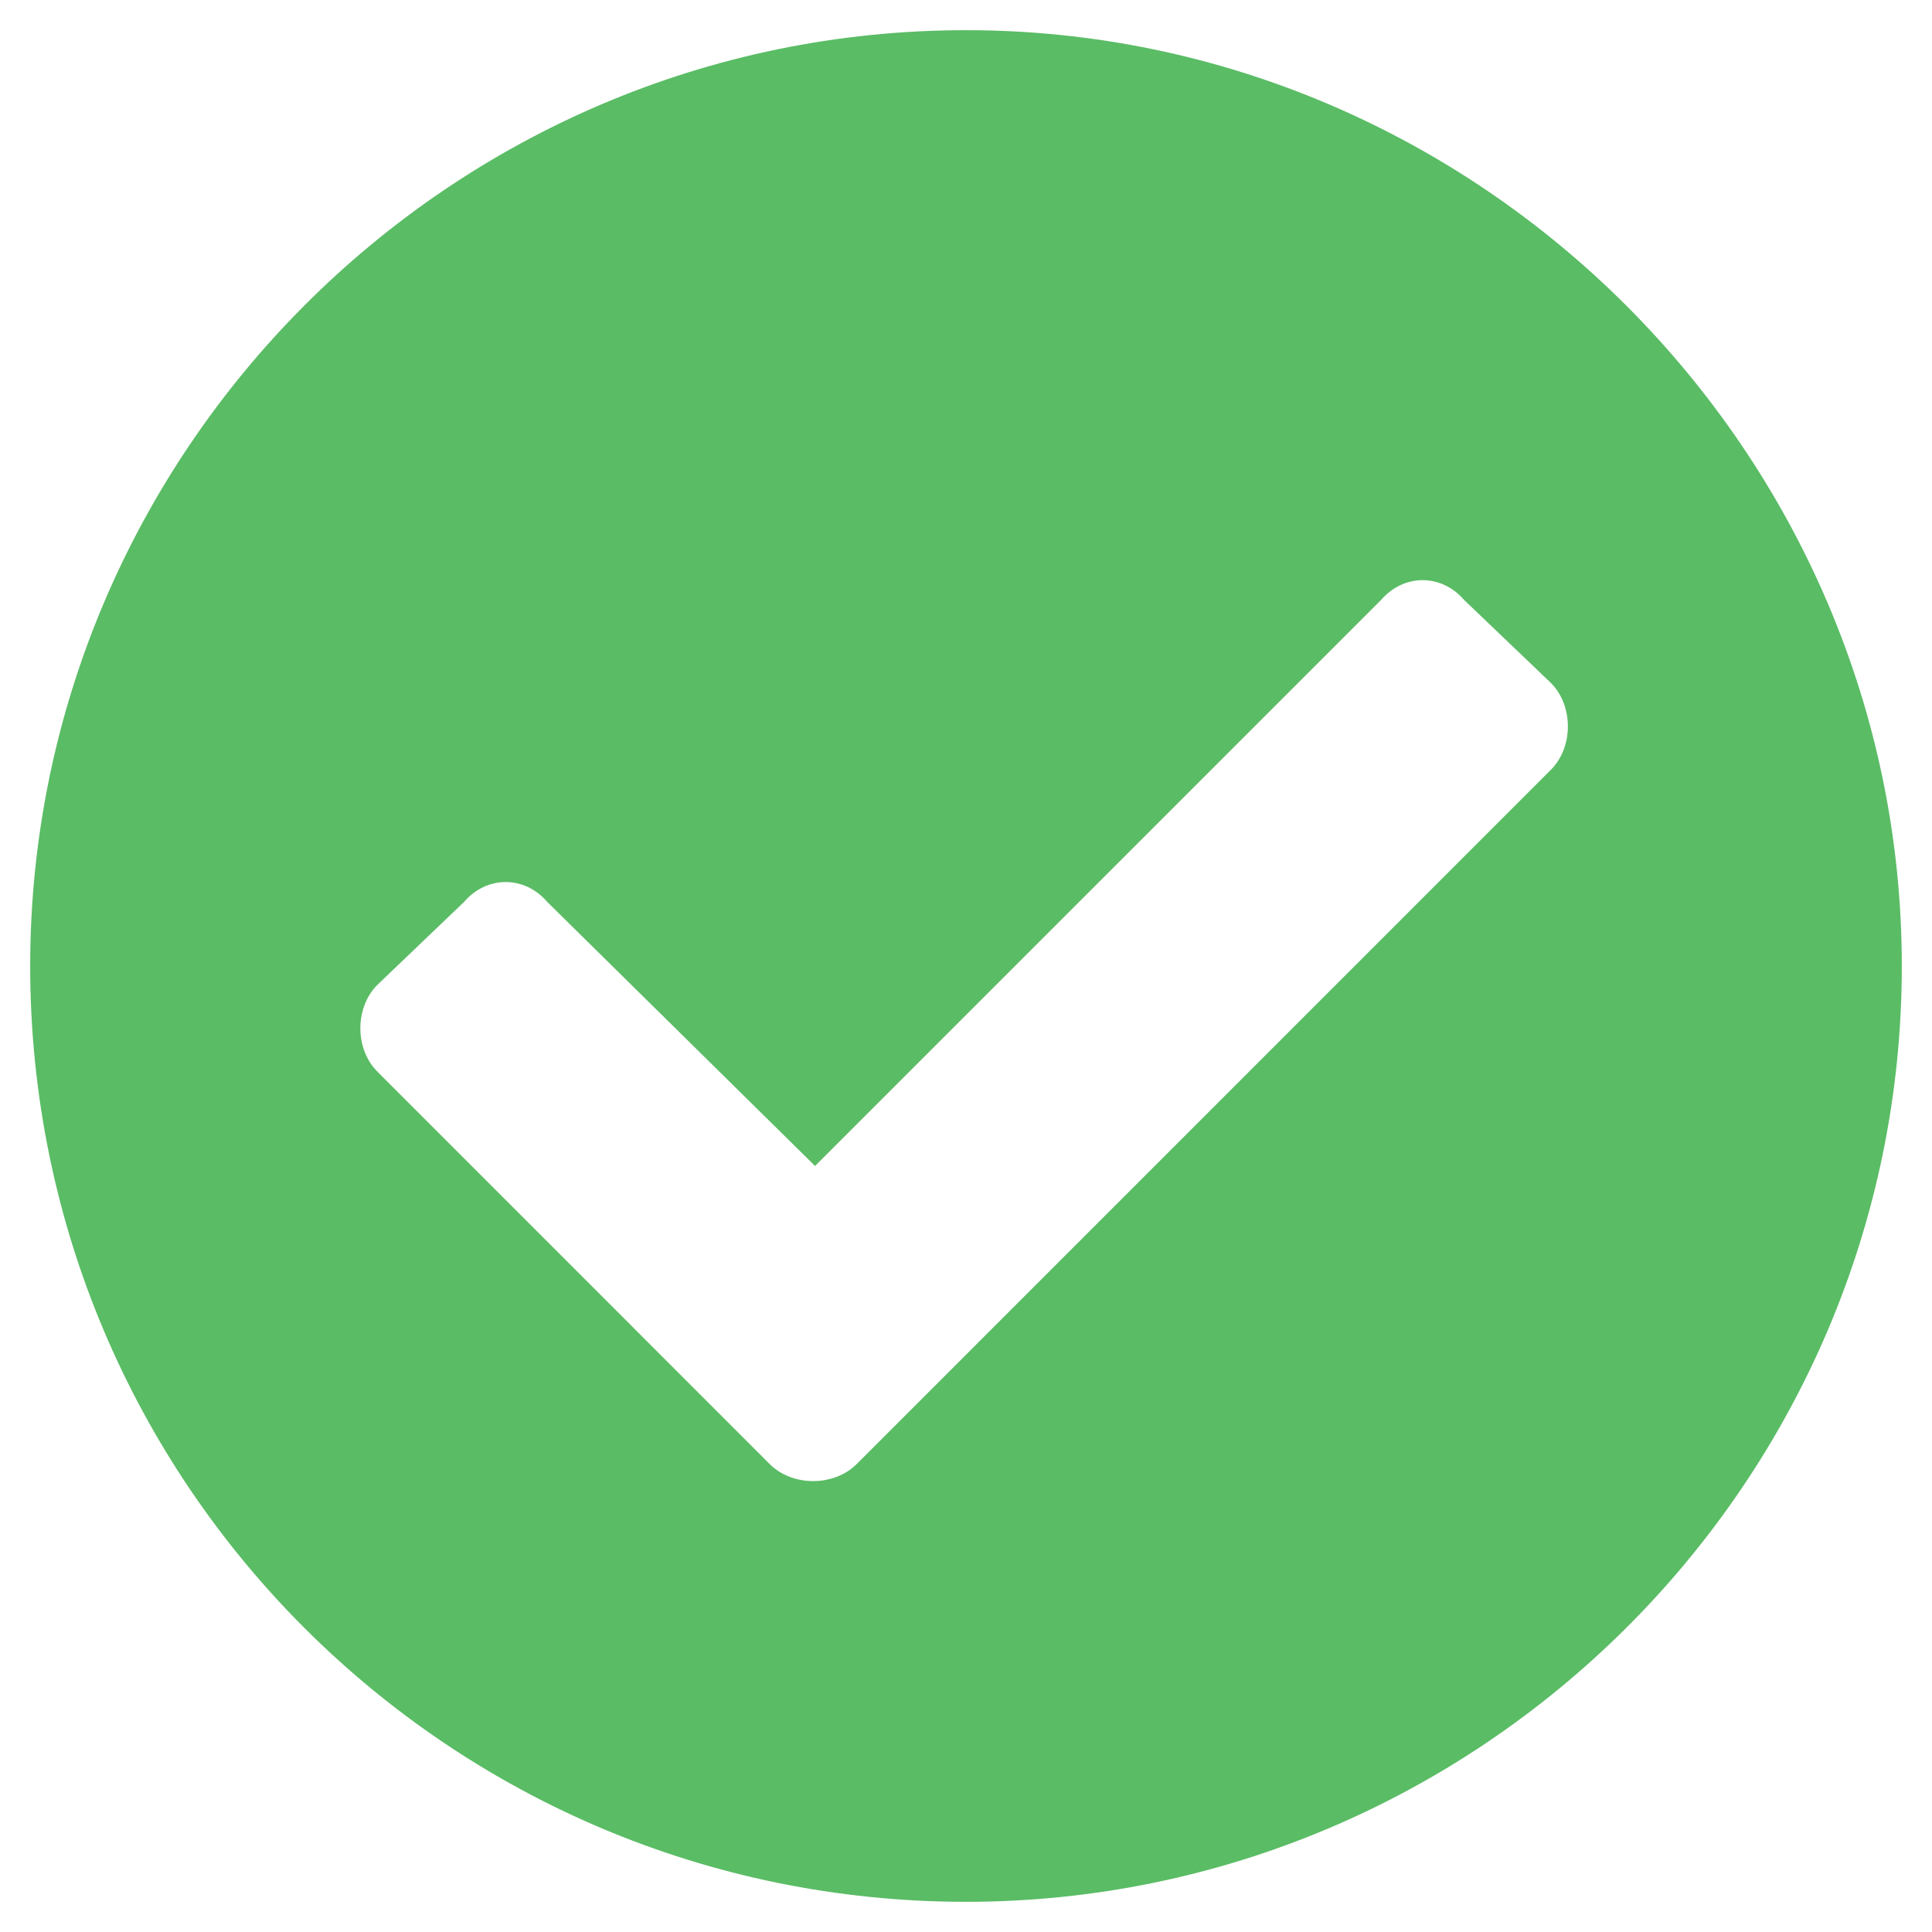 <svg width="24" height="24" viewBox="0 0 24 24" fill="none" xmlns="http://www.w3.org/2000/svg">
<path d="M23.625 12C23.625 18.422 18.375 23.625 12 23.625C5.578 23.625 0.375 18.422 0.375 12C0.375 5.625 5.578 0.375 12 0.375C18.375 0.375 23.625 5.625 23.625 12ZM10.641 18.188L19.266 9.562C19.547 9.281 19.547 8.766 19.266 8.484L18.188 7.453C17.906 7.125 17.438 7.125 17.156 7.453L10.125 14.484L6.797 11.203C6.516 10.875 6.047 10.875 5.766 11.203L4.688 12.234C4.406 12.516 4.406 13.031 4.688 13.312L9.562 18.188C9.844 18.469 10.359 18.469 10.641 18.188Z" fill="#5ABC65"/>
</svg>
